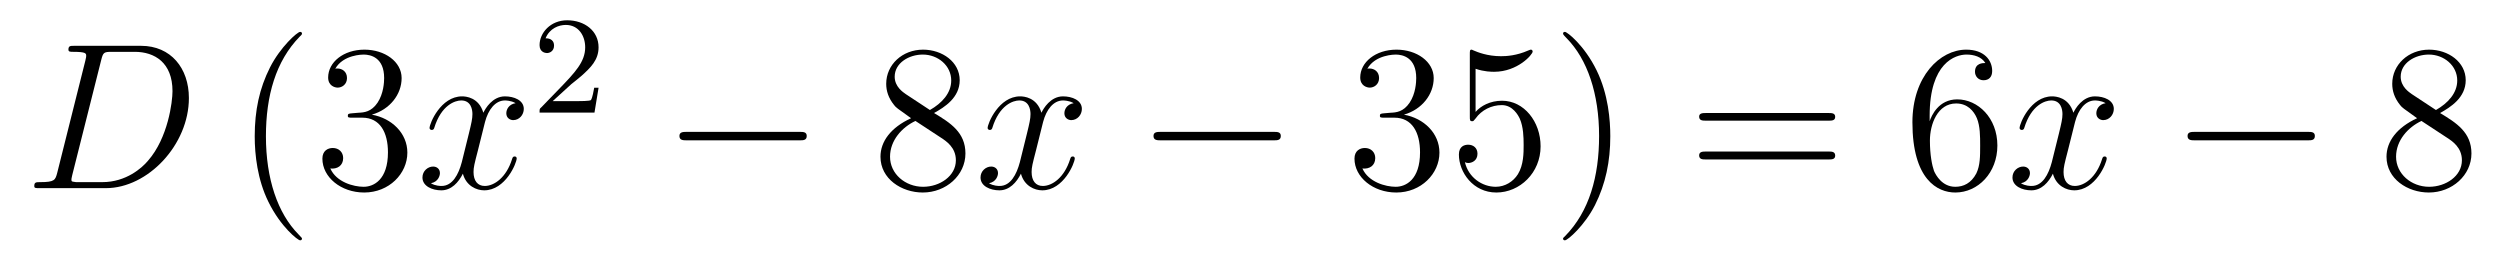 <?xml version='1.0'?>
<!-- This file was generated by dvisvgm 1.9.2 -->
<svg height='15pt' version='1.1' viewBox='0 -15 143 15' width='143pt' xmlns='http://www.w3.org/2000/svg' xmlns:xlink='http://www.w3.org/1999/xlink'>
<g id='page1'>
<g transform='matrix(1 0 0 1 -127 650)'>
<path d='M130.273 -655.113C130.164 -654.707 130.133 -654.582 129.305 -654.582C129.07 -654.582 128.961 -654.582 128.961 -654.363C128.961 -654.238 129.023 -654.238 129.273 -654.238H133.055C135.461 -654.238 137.805 -656.723 137.805 -659.394C137.805 -661.098 136.773 -662.379 135.07 -662.379H131.242C131.023 -662.379 130.914 -662.379 130.914 -662.16C130.914 -662.035 131.023 -662.035 131.195 -662.035C131.93 -662.035 131.93 -661.941 131.93 -661.801C131.93 -661.785 131.93 -661.707 131.883 -661.535L130.273 -655.113ZM132.789 -661.566C132.898 -662.004 132.945 -662.035 133.398 -662.035H134.711C135.836 -662.035 136.867 -661.426 136.867 -659.785C136.867 -659.191 136.617 -657.113 135.461 -655.801C135.133 -655.41 134.227 -654.582 132.852 -654.582H131.492C131.336 -654.582 131.305 -654.582 131.242 -654.598C131.102 -654.613 131.086 -654.629 131.086 -654.723C131.086 -654.816 131.117 -654.879 131.133 -654.988L132.789 -661.566ZM138.117 -654.238' fill-rule='evenodd'/>
<path d='M144.273 -651.348C144.273 -651.379 144.273 -651.395 144.07 -651.598C142.883 -652.801 142.211 -654.77 142.211 -657.207C142.211 -659.52 142.773 -661.504 144.148 -662.91C144.273 -663.02 144.273 -663.051 144.273 -663.082C144.273 -663.16 144.211 -663.176 144.164 -663.176C144.008 -663.176 143.039 -662.316 142.445 -661.145C141.836 -659.941 141.57 -658.676 141.57 -657.207C141.57 -656.145 141.727 -654.723 142.352 -653.457C143.055 -652.02 144.039 -651.254 144.164 -651.254C144.211 -651.254 144.273 -651.27 144.273 -651.348ZM147.144 -658.52C146.941 -658.504 146.895 -658.488 146.895 -658.379C146.895 -658.269 146.957 -658.269 147.176 -658.269H147.723C148.738 -658.269 149.191 -657.426 149.191 -656.285C149.191 -654.723 148.379 -654.316 147.801 -654.316S146.238 -654.582 145.895 -655.363C146.285 -655.316 146.629 -655.52 146.629 -655.957C146.629 -656.301 146.379 -656.535 146.035 -656.535C145.754 -656.535 145.441 -656.379 145.441 -655.926C145.441 -654.863 146.504 -653.988 147.832 -653.988C149.254 -653.988 150.301 -655.066 150.301 -656.27C150.301 -657.379 149.41 -658.238 148.269 -658.441C149.301 -658.738 149.973 -659.598 149.973 -660.535C149.973 -661.473 149.004 -662.16 147.848 -662.16C146.645 -662.16 145.77 -661.441 145.77 -660.566C145.77 -660.098 146.145 -659.988 146.316 -659.988C146.566 -659.988 146.848 -660.176 146.848 -660.535C146.848 -660.91 146.566 -661.082 146.301 -661.082C146.238 -661.082 146.207 -661.082 146.176 -661.066C146.629 -661.879 147.754 -661.879 147.801 -661.879C148.207 -661.879 148.973 -661.707 148.973 -660.535C148.973 -660.301 148.941 -659.645 148.598 -659.129C148.238 -658.598 147.832 -658.566 147.504 -658.551L147.144 -658.52ZM150.836 -654.238' fill-rule='evenodd'/>
<path d='M156.492 -659.098C156.102 -659.035 155.961 -658.738 155.961 -658.52C155.961 -658.238 156.195 -658.129 156.352 -658.129C156.711 -658.129 156.961 -658.441 156.961 -658.77C156.961 -659.27 156.398 -659.488 155.883 -659.488C155.164 -659.488 154.758 -658.785 154.648 -658.551C154.383 -659.441 153.633 -659.488 153.43 -659.488C152.211 -659.488 151.57 -657.941 151.57 -657.676C151.57 -657.629 151.617 -657.566 151.695 -657.566C151.789 -657.566 151.82 -657.629 151.836 -657.676C152.242 -659.004 153.039 -659.254 153.383 -659.254C153.93 -659.254 154.023 -658.754 154.023 -658.473C154.023 -658.207 153.961 -657.941 153.82 -657.363L153.414 -655.723C153.227 -655.02 152.883 -654.363 152.258 -654.363C152.195 -654.363 151.898 -654.363 151.648 -654.519C152.07 -654.598 152.164 -654.957 152.164 -655.098C152.164 -655.332 151.992 -655.473 151.773 -655.473C151.477 -655.473 151.164 -655.223 151.164 -654.848C151.164 -654.348 151.727 -654.113 152.242 -654.113C152.82 -654.113 153.227 -654.566 153.477 -655.066C153.664 -654.363 154.258 -654.113 154.695 -654.113C155.914 -654.113 156.555 -655.676 156.555 -655.941C156.555 -656.004 156.508 -656.051 156.445 -656.051C156.336 -656.051 156.32 -655.988 156.289 -655.895C155.961 -654.848 155.273 -654.363 154.727 -654.363C154.32 -654.363 154.086 -654.66 154.086 -655.16C154.086 -655.426 154.133 -655.613 154.336 -656.394L154.742 -658.02C154.93 -658.738 155.336 -659.254 155.883 -659.254C155.898 -659.254 156.242 -659.254 156.492 -659.098ZM157.434 -654.238' fill-rule='evenodd'/>
<path d='M159.676 -660.184C159.816 -660.293 160.145 -660.559 160.269 -660.668C160.77 -661.121 161.238 -661.559 161.238 -662.293C161.238 -663.231 160.441 -663.84 159.441 -663.84C158.488 -663.84 157.863 -663.121 157.863 -662.418C157.863 -662.027 158.176 -661.965 158.285 -661.965C158.457 -661.965 158.691 -662.09 158.691 -662.387C158.691 -662.809 158.301 -662.809 158.207 -662.809C158.441 -663.387 158.973 -663.574 159.363 -663.574C160.098 -663.574 160.473 -662.949 160.473 -662.293C160.473 -661.465 159.894 -660.855 158.957 -659.887L157.957 -658.855C157.863 -658.777 157.863 -658.762 157.863 -658.559H161.004L161.238 -659.98H160.988C160.957 -659.824 160.895 -659.418 160.801 -659.277C160.754 -659.215 160.145 -659.215 160.02 -659.215H158.613L159.676 -660.184ZM161.641 -658.559' fill-rule='evenodd'/>
<path d='M172.738 -656.973C172.941 -656.973 173.145 -656.973 173.145 -657.223C173.145 -657.457 172.941 -657.457 172.738 -657.457H166.285C166.082 -657.457 165.863 -657.457 165.863 -657.223C165.863 -656.973 166.082 -656.973 166.285 -656.973H172.738ZM174.117 -654.238' fill-rule='evenodd'/>
<path d='M180.426 -658.535C181.02 -658.863 181.895 -659.41 181.895 -660.41C181.895 -661.457 180.894 -662.16 179.801 -662.16C178.613 -662.16 177.691 -661.301 177.691 -660.207C177.691 -659.801 177.816 -659.394 178.145 -658.988C178.269 -658.832 178.285 -658.832 179.113 -658.238C177.957 -657.707 177.363 -656.91 177.363 -656.035C177.363 -654.77 178.566 -653.988 179.785 -653.988C181.113 -653.988 182.223 -654.973 182.223 -656.223C182.223 -657.426 181.363 -657.973 180.426 -658.535ZM178.816 -659.613C178.66 -659.723 178.176 -660.035 178.176 -660.613C178.176 -661.395 178.988 -661.879 179.785 -661.879C180.645 -661.879 181.41 -661.254 181.41 -660.395C181.41 -659.676 180.879 -659.098 180.191 -658.707L178.816 -659.613ZM179.363 -658.082L180.816 -657.129C181.129 -656.926 181.676 -656.566 181.676 -655.832C181.676 -654.926 180.754 -654.316 179.801 -654.316C178.785 -654.316 177.91 -655.051 177.91 -656.035C177.91 -656.973 178.598 -657.723 179.363 -658.082ZM182.758 -654.238' fill-rule='evenodd'/>
<path d='M188.414 -659.098C188.023 -659.035 187.883 -658.738 187.883 -658.52C187.883 -658.238 188.117 -658.129 188.273 -658.129C188.633 -658.129 188.883 -658.441 188.883 -658.77C188.883 -659.27 188.32 -659.488 187.805 -659.488C187.086 -659.488 186.68 -658.785 186.57 -658.551C186.305 -659.441 185.555 -659.488 185.352 -659.488C184.133 -659.488 183.492 -657.941 183.492 -657.676C183.492 -657.629 183.539 -657.566 183.617 -657.566C183.711 -657.566 183.742 -657.629 183.758 -657.676C184.164 -659.004 184.961 -659.254 185.305 -659.254C185.852 -659.254 185.945 -658.754 185.945 -658.473C185.945 -658.207 185.883 -657.941 185.742 -657.363L185.336 -655.723C185.148 -655.02 184.805 -654.363 184.18 -654.363C184.117 -654.363 183.82 -654.363 183.57 -654.519C183.992 -654.598 184.086 -654.957 184.086 -655.098C184.086 -655.332 183.914 -655.473 183.695 -655.473C183.398 -655.473 183.086 -655.223 183.086 -654.848C183.086 -654.348 183.648 -654.113 184.164 -654.113C184.742 -654.113 185.148 -654.566 185.398 -655.066C185.586 -654.363 186.18 -654.113 186.617 -654.113C187.836 -654.113 188.477 -655.676 188.477 -655.941C188.477 -656.004 188.43 -656.051 188.367 -656.051C188.258 -656.051 188.242 -655.988 188.211 -655.895C187.883 -654.848 187.195 -654.363 186.648 -654.363C186.242 -654.363 186.008 -654.66 186.008 -655.16C186.008 -655.426 186.055 -655.613 186.258 -656.394L186.664 -658.02C186.852 -658.738 187.258 -659.254 187.805 -659.254C187.82 -659.254 188.164 -659.254 188.414 -659.098ZM189.355 -654.238' fill-rule='evenodd'/>
<path d='M199.855 -656.973C200.059 -656.973 200.262 -656.973 200.262 -657.223C200.262 -657.457 200.059 -657.457 199.855 -657.457H193.403C193.199 -657.457 192.98 -657.457 192.98 -657.223C192.98 -656.973 193.199 -656.973 193.403 -656.973H199.855ZM201.234 -654.238' fill-rule='evenodd'/>
<path d='M206.179 -658.52C205.976 -658.504 205.93 -658.488 205.93 -658.379C205.93 -658.269 205.992 -658.269 206.21 -658.269H206.758C207.774 -658.269 208.226 -657.426 208.226 -656.285C208.226 -654.723 207.414 -654.316 206.836 -654.316C206.258 -654.316 205.273 -654.582 204.93 -655.363C205.32 -655.316 205.664 -655.52 205.664 -655.957C205.664 -656.301 205.414 -656.535 205.07 -656.535C204.79 -656.535 204.476 -656.379 204.476 -655.926C204.476 -654.863 205.54 -653.988 206.867 -653.988C208.289 -653.988 209.336 -655.066 209.336 -656.27C209.336 -657.379 208.445 -658.238 207.305 -658.441C208.336 -658.738 209.008 -659.598 209.008 -660.535C209.008 -661.473 208.039 -662.16 206.882 -662.16C205.68 -662.16 204.805 -661.441 204.805 -660.566C204.805 -660.098 205.18 -659.988 205.351 -659.988C205.602 -659.988 205.883 -660.176 205.883 -660.535C205.883 -660.91 205.602 -661.082 205.336 -661.082C205.273 -661.082 205.242 -661.082 205.211 -661.066C205.664 -661.879 206.789 -661.879 206.836 -661.879C207.242 -661.879 208.008 -661.707 208.008 -660.535C208.008 -660.301 207.977 -659.645 207.632 -659.129C207.274 -658.598 206.867 -658.566 206.539 -658.551L206.179 -658.52ZM211.403 -661.066C211.902 -660.894 212.324 -660.894 212.465 -660.894C213.809 -660.894 214.668 -661.879 214.668 -662.051C214.668 -662.098 214.637 -662.16 214.574 -662.16C214.543 -662.16 214.528 -662.16 214.418 -662.113C213.746 -661.816 213.168 -661.785 212.856 -661.785C212.075 -661.785 211.512 -662.019 211.292 -662.113C211.199 -662.16 211.183 -662.16 211.168 -662.16C211.074 -662.16 211.074 -662.082 211.074 -661.895V-658.348C211.074 -658.129 211.074 -658.066 211.214 -658.066C211.277 -658.066 211.292 -658.082 211.403 -658.223C211.746 -658.707 212.309 -658.988 212.903 -658.988C213.527 -658.988 213.84 -658.41 213.934 -658.207C214.136 -657.738 214.152 -657.16 214.152 -656.707S214.152 -655.566 213.824 -655.035C213.559 -654.613 213.09 -654.316 212.558 -654.316C211.777 -654.316 210.996 -654.848 210.793 -655.723C210.856 -655.691 210.918 -655.676 210.98 -655.676C211.183 -655.676 211.512 -655.801 211.512 -656.207C211.512 -656.535 211.277 -656.723 210.98 -656.723C210.762 -656.723 210.449 -656.629 210.449 -656.16C210.449 -655.145 211.261 -653.988 212.59 -653.988C213.934 -653.988 215.122 -655.113 215.122 -656.629C215.122 -658.051 214.168 -659.238 212.918 -659.238C212.231 -659.238 211.699 -658.941 211.403 -658.598V-661.066ZM219.109 -657.207C219.109 -658.113 219 -659.598 218.328 -660.973C217.625 -662.41 216.641 -663.176 216.516 -663.176C216.469 -663.176 216.407 -663.16 216.407 -663.082C216.407 -663.051 216.407 -663.02 216.61 -662.816C217.796 -661.613 218.468 -659.645 218.468 -657.223C218.468 -654.91 217.907 -652.91 216.532 -651.504C216.407 -651.395 216.407 -651.379 216.407 -651.348C216.407 -651.27 216.469 -651.254 216.516 -651.254C216.672 -651.254 217.64 -652.098 218.234 -653.27C218.844 -654.488 219.109 -655.77 219.109 -657.207ZM220.309 -654.238' fill-rule='evenodd'/>
<path d='M231.598 -658.098C231.769 -658.098 231.973 -658.098 231.973 -658.316C231.973 -658.535 231.769 -658.535 231.598 -658.535H224.582C224.41 -658.535 224.191 -658.535 224.191 -658.332C224.191 -658.098 224.394 -658.098 224.582 -658.098H231.598ZM231.598 -655.879C231.769 -655.879 231.973 -655.879 231.973 -656.098C231.973 -656.332 231.769 -656.332 231.598 -656.332H224.582C224.41 -656.332 224.191 -656.332 224.191 -656.113C224.191 -655.879 224.394 -655.879 224.582 -655.879H231.598ZM232.668 -654.238' fill-rule='evenodd'/>
<path d='M237.376 -658.379C237.376 -661.41 238.843 -661.879 239.484 -661.879C239.906 -661.879 240.343 -661.754 240.563 -661.395C240.422 -661.395 239.969 -661.395 239.969 -660.894C239.969 -660.645 240.156 -660.41 240.454 -660.41C240.766 -660.41 240.953 -660.598 240.953 -660.941C240.953 -661.551 240.5 -662.16 239.468 -662.16C237.968 -662.16 236.39 -660.629 236.39 -658.004C236.39 -654.723 237.828 -653.988 238.843 -653.988C240.14 -653.988 241.25 -655.113 241.25 -656.676C241.25 -658.254 240.14 -659.316 238.954 -659.316C237.89 -659.316 237.485 -658.395 237.376 -658.066V-658.379ZM238.843 -654.316C238.093 -654.316 237.734 -654.973 237.625 -655.223C237.516 -655.535 237.391 -656.129 237.391 -656.957C237.391 -657.894 237.828 -659.082 238.891 -659.082C239.546 -659.082 239.906 -658.644 240.078 -658.238C240.265 -657.785 240.265 -657.191 240.265 -656.676C240.265 -656.066 240.265 -655.535 240.047 -655.082C239.75 -654.519 239.312 -654.316 238.843 -654.316ZM241.786 -654.238' fill-rule='evenodd'/>
<path d='M247.441 -659.098C247.051 -659.035 246.91 -658.738 246.91 -658.52C246.91 -658.238 247.145 -658.129 247.301 -658.129C247.66 -658.129 247.91 -658.441 247.91 -658.77C247.91 -659.27 247.348 -659.488 246.832 -659.488C246.113 -659.488 245.707 -658.785 245.598 -658.551C245.332 -659.441 244.582 -659.488 244.379 -659.488C243.16 -659.488 242.52 -657.941 242.52 -657.676C242.52 -657.629 242.567 -657.566 242.645 -657.566C242.738 -657.566 242.77 -657.629 242.785 -657.676C243.192 -659.004 243.989 -659.254 244.332 -659.254C244.879 -659.254 244.973 -658.754 244.973 -658.473C244.973 -658.207 244.91 -657.941 244.77 -657.363L244.363 -655.723C244.176 -655.02 243.832 -654.363 243.208 -654.363C243.144 -654.363 242.848 -654.363 242.598 -654.519C243.019 -654.598 243.113 -654.957 243.113 -655.098C243.113 -655.332 242.941 -655.473 242.723 -655.473C242.425 -655.473 242.113 -655.223 242.113 -654.848C242.113 -654.348 242.676 -654.113 243.192 -654.113C243.769 -654.113 244.176 -654.566 244.426 -655.066C244.613 -654.363 245.207 -654.113 245.645 -654.113C246.863 -654.113 247.504 -655.676 247.504 -655.941C247.504 -656.004 247.457 -656.051 247.394 -656.051C247.285 -656.051 247.27 -655.988 247.238 -655.895C246.91 -654.848 246.223 -654.363 245.676 -654.363C245.269 -654.363 245.035 -654.66 245.035 -655.16C245.035 -655.426 245.082 -655.613 245.285 -656.394L245.692 -658.02C245.879 -658.738 246.286 -659.254 246.832 -659.254C246.847 -659.254 247.192 -659.254 247.441 -659.098ZM248.383 -654.238' fill-rule='evenodd'/>
<path d='M259.004 -656.973C259.207 -656.973 259.41 -656.973 259.41 -657.223C259.41 -657.457 259.207 -657.457 259.004 -657.457H252.551C252.348 -657.457 252.128 -657.457 252.128 -657.223C252.128 -656.973 252.348 -656.973 252.551 -656.973H259.004ZM260.383 -654.238' fill-rule='evenodd'/>
<path d='M266.57 -658.535C267.164 -658.863 268.039 -659.41 268.039 -660.41C268.039 -661.457 267.04 -662.16 265.945 -662.16C264.758 -662.16 263.836 -661.301 263.836 -660.207C263.836 -659.801 263.96 -659.394 264.289 -658.988C264.414 -658.832 264.43 -658.832 265.258 -658.238C264.102 -657.707 263.508 -656.91 263.508 -656.035C263.508 -654.77 264.71 -653.988 265.93 -653.988C267.258 -653.988 268.367 -654.973 268.367 -656.223C268.367 -657.426 267.508 -657.973 266.57 -658.535ZM264.961 -659.613C264.805 -659.723 264.32 -660.035 264.32 -660.613C264.32 -661.395 265.133 -661.879 265.93 -661.879C266.789 -661.879 267.554 -661.254 267.554 -660.395C267.554 -659.676 267.024 -659.098 266.336 -658.707L264.961 -659.613ZM265.508 -658.082L266.96 -657.129C267.274 -656.926 267.821 -656.566 267.821 -655.832C267.821 -654.926 266.898 -654.316 265.945 -654.316C264.93 -654.316 264.055 -655.051 264.055 -656.035C264.055 -656.973 264.742 -657.723 265.508 -658.082ZM268.902 -654.238' fill-rule='evenodd'/>
</g>
</g>
</svg>
